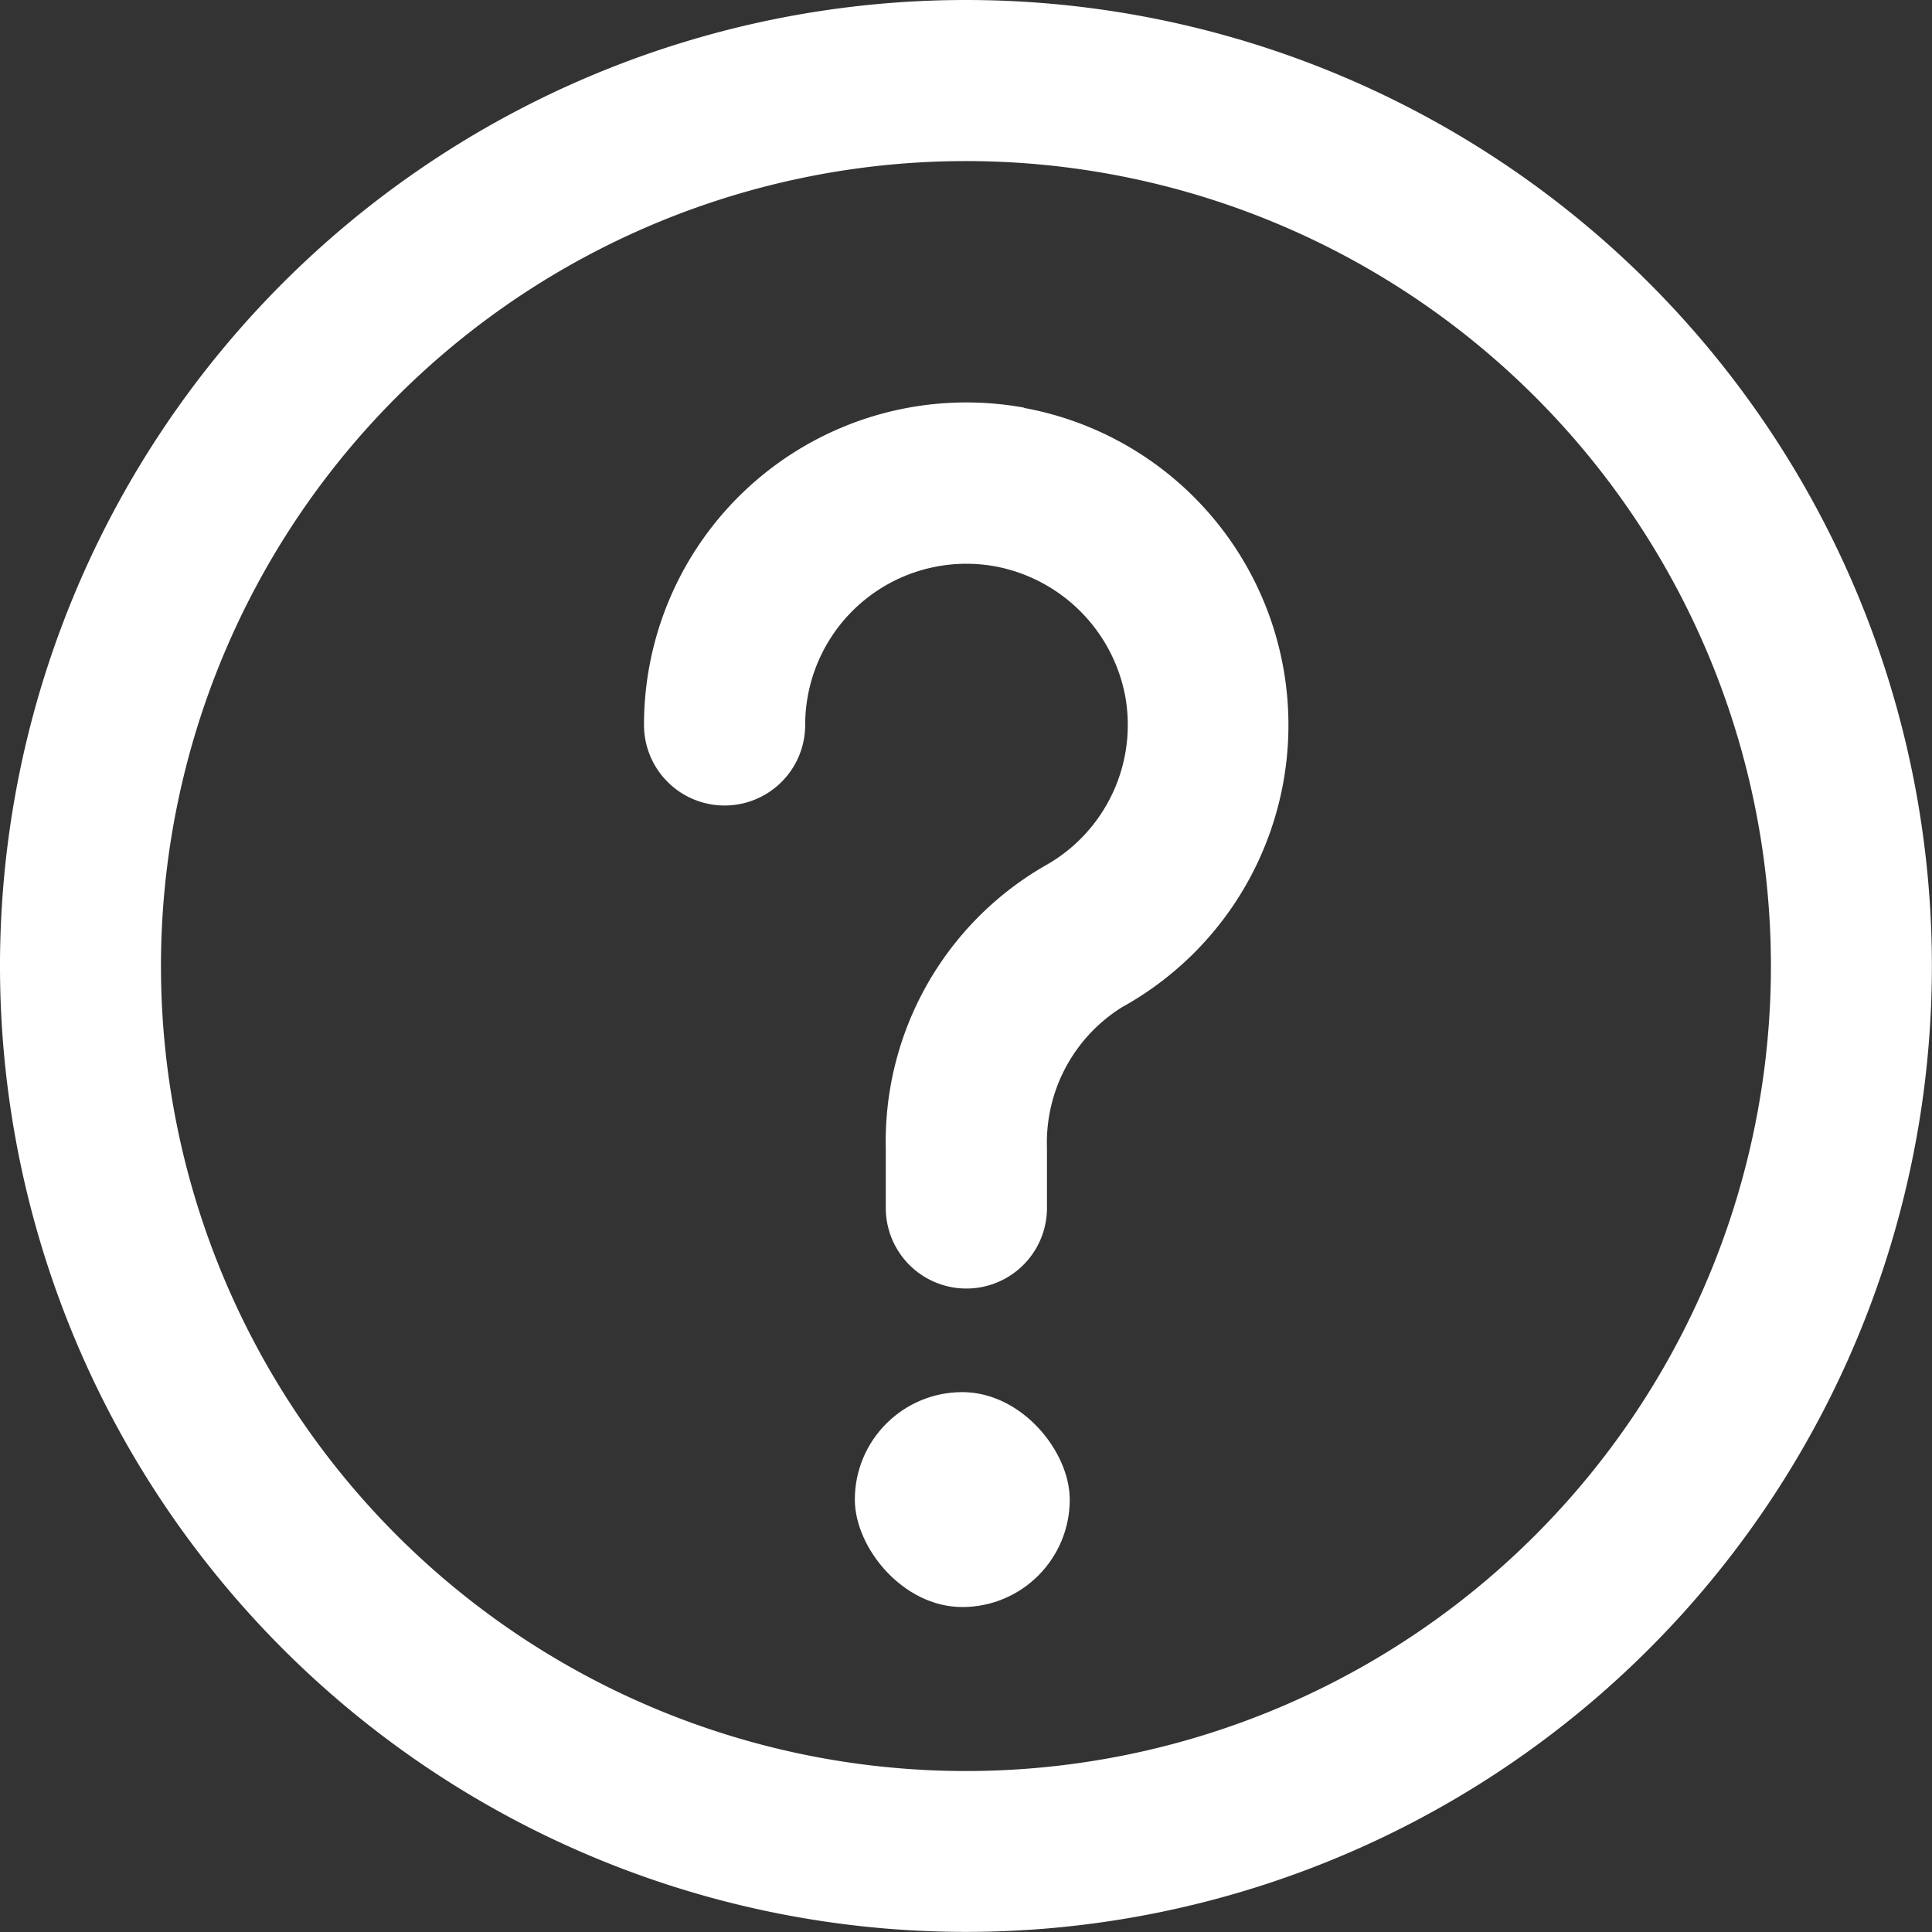 <svg xmlns="http://www.w3.org/2000/svg" width="17.979" height="17.979" viewBox="0 0 17.979 17.979">
  <rect x="0" y="0" width="17.979" height="17.979" fill="#333333" stroke="none"/>
  <g id="interrogation" opacity="1">
    <path id="Path_83" data-name="Path 83" d="M8.989,0a8.989,8.989,0,1,0,8.989,8.989A8.989,8.989,0,0,0,8.989,0Zm0,16.481a7.491,7.491,0,1,1,7.491-7.491A7.491,7.491,0,0,1,8.989,16.481Z" fill="#fff"/>
    <path id="Path_84" data-name="Path 84" d="M11.534,5.047A3,3,0,0,0,8,8,.749.749,0,0,0,9.5,8a1.5,1.5,0,0,1,1.776-1.474,1.516,1.516,0,0,1,1.2,1.195,1.5,1.5,0,0,1-.749,1.592,2.962,2.962,0,0,0-1.477,2.625v.557a.749.749,0,0,0,1.5,0v-.557a1.485,1.485,0,0,1,.7-1.312,3,3,0,0,0-.909-5.575Z" transform="translate(-2.007 -1.254)" fill="#fff"/>
    <rect id="Rectangle_40" data-name="Rectangle 40" width="2" height="2" rx="1" transform="translate(7.955 12.955)" fill="#fff"/>
  </g>
</svg>
